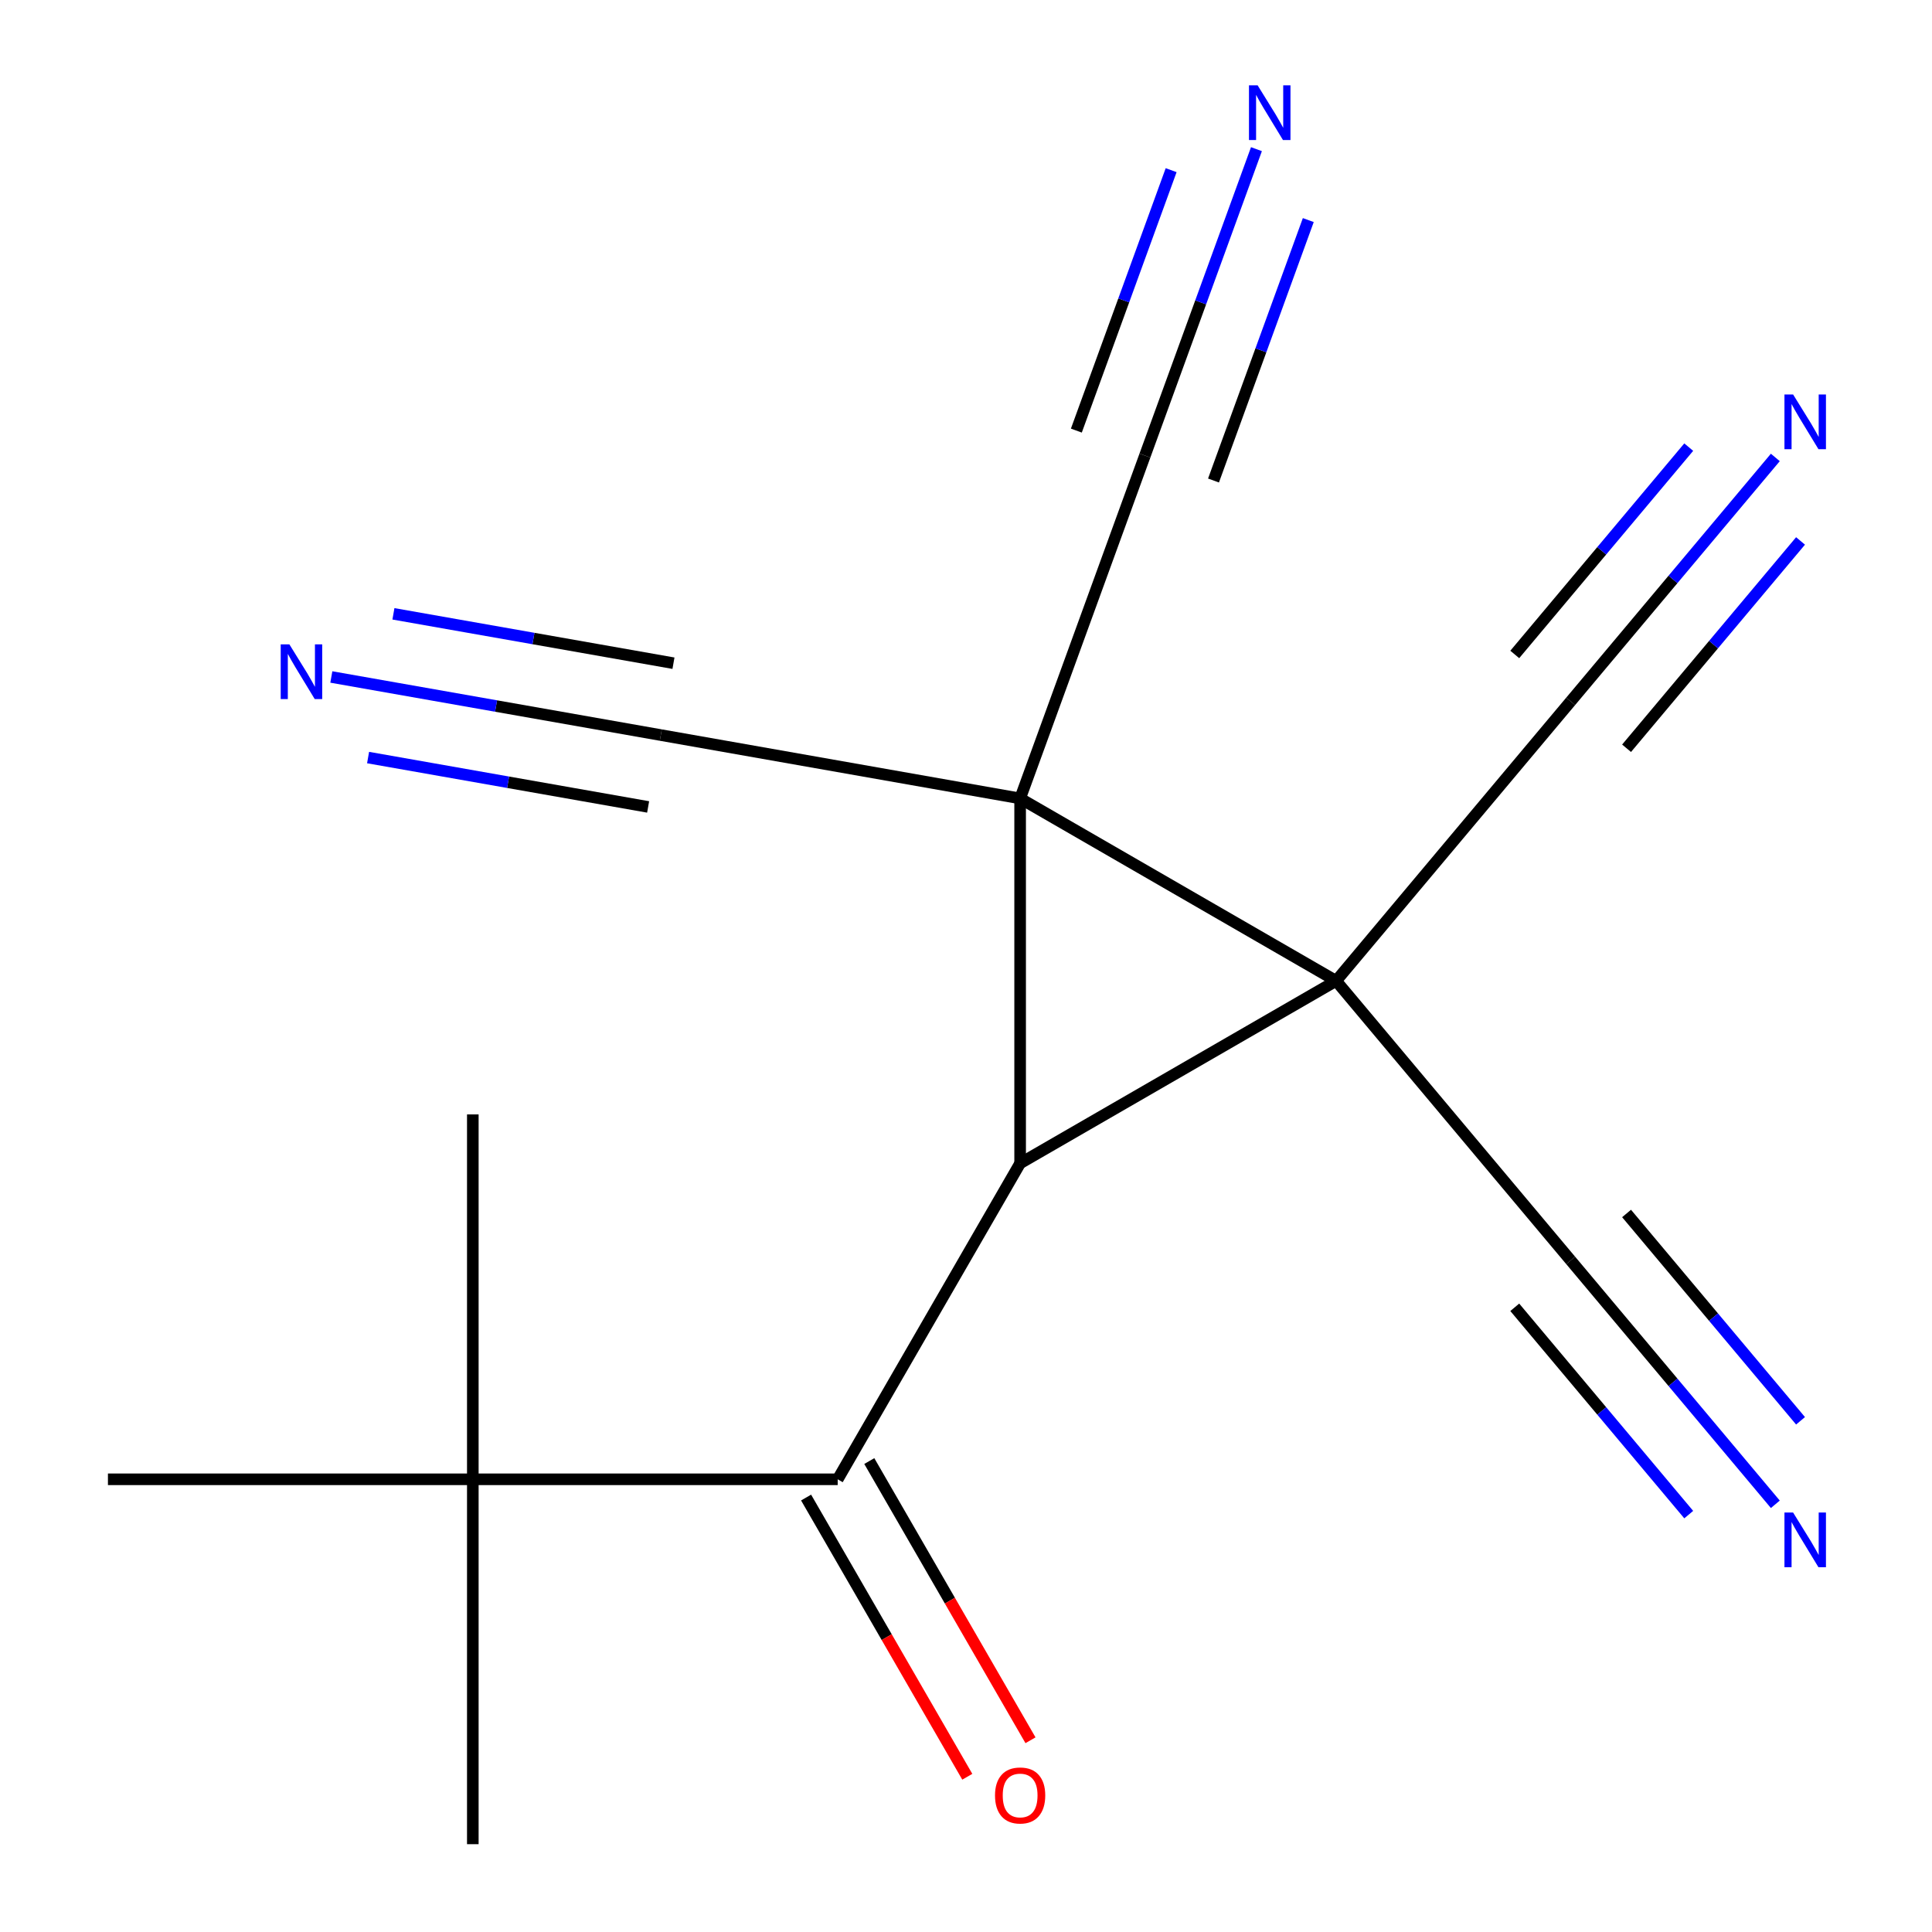 <?xml version='1.0' encoding='iso-8859-1'?>
<svg version='1.1' baseProfile='full'
              xmlns='http://www.w3.org/2000/svg'
                      xmlns:rdkit='http://www.rdkit.org/xml'
                      xmlns:xlink='http://www.w3.org/1999/xlink'
                  xml:space='preserve'
width='1000px' height='1000px' viewBox='0 0 1000 1000'>
<!-- END OF HEADER -->
<rect style='opacity:1.0;fill:#FFFFFF;stroke:none' width='1000' height='1000' x='0' y='0'> </rect>
<path class='bond-0' d='M 691.577,507.697 L 528.019,413.266' style='fill:none;fill-rule:evenodd;stroke:#000000;stroke-width:6px;stroke-linecap:butt;stroke-linejoin:miter;stroke-opacity:1' />
<path class='bond-1' d='M 691.577,507.697 L 528.019,602.127' style='fill:none;fill-rule:evenodd;stroke:#000000;stroke-width:6px;stroke-linecap:butt;stroke-linejoin:miter;stroke-opacity:1' />
<path class='bond-4' d='M 691.577,507.697 L 812.974,363.021' style='fill:none;fill-rule:evenodd;stroke:#000000;stroke-width:6px;stroke-linecap:butt;stroke-linejoin:miter;stroke-opacity:1' />
<path class='bond-6' d='M 691.577,507.697 L 812.974,652.372' style='fill:none;fill-rule:evenodd;stroke:#000000;stroke-width:6px;stroke-linecap:butt;stroke-linejoin:miter;stroke-opacity:1' />
<path class='bond-3' d='M 528.019,413.266 L 342.027,380.471' style='fill:none;fill-rule:evenodd;stroke:#000000;stroke-width:6px;stroke-linecap:butt;stroke-linejoin:miter;stroke-opacity:1' />
<path class='bond-5' d='M 528.019,413.266 L 592.613,235.796' style='fill:none;fill-rule:evenodd;stroke:#000000;stroke-width:6px;stroke-linecap:butt;stroke-linejoin:miter;stroke-opacity:1' />
<path class='bond-16' d='M 528.019,413.266 L 528.019,602.127' style='fill:none;fill-rule:evenodd;stroke:#000000;stroke-width:6px;stroke-linecap:butt;stroke-linejoin:miter;stroke-opacity:1' />
<path class='bond-2' d='M 528.019,602.127 L 433.588,765.685' style='fill:none;fill-rule:evenodd;stroke:#000000;stroke-width:6px;stroke-linecap:butt;stroke-linejoin:miter;stroke-opacity:1' />
<path class='bond-11' d='M 433.588,765.685 L 244.728,765.685' style='fill:none;fill-rule:evenodd;stroke:#000000;stroke-width:6px;stroke-linecap:butt;stroke-linejoin:miter;stroke-opacity:1' />
<path class='bond-12' d='M 417.233,775.128 L 458.951,847.386' style='fill:none;fill-rule:evenodd;stroke:#000000;stroke-width:6px;stroke-linecap:butt;stroke-linejoin:miter;stroke-opacity:1' />
<path class='bond-12' d='M 458.951,847.386 L 500.669,919.644' style='fill:none;fill-rule:evenodd;stroke:#FF0000;stroke-width:6px;stroke-linecap:butt;stroke-linejoin:miter;stroke-opacity:1' />
<path class='bond-12' d='M 449.944,756.242 L 491.662,828.5' style='fill:none;fill-rule:evenodd;stroke:#000000;stroke-width:6px;stroke-linecap:butt;stroke-linejoin:miter;stroke-opacity:1' />
<path class='bond-12' d='M 491.662,828.5 L 533.381,900.758' style='fill:none;fill-rule:evenodd;stroke:#FF0000;stroke-width:6px;stroke-linecap:butt;stroke-linejoin:miter;stroke-opacity:1' />
<path class='bond-7' d='M 342.027,380.471 L 256.762,365.437' style='fill:none;fill-rule:evenodd;stroke:#000000;stroke-width:6px;stroke-linecap:butt;stroke-linejoin:miter;stroke-opacity:1' />
<path class='bond-7' d='M 256.762,365.437 L 171.497,350.402' style='fill:none;fill-rule:evenodd;stroke:#0000FF;stroke-width:6px;stroke-linecap:butt;stroke-linejoin:miter;stroke-opacity:1' />
<path class='bond-7' d='M 348.586,343.273 L 276.111,330.494' style='fill:none;fill-rule:evenodd;stroke:#000000;stroke-width:6px;stroke-linecap:butt;stroke-linejoin:miter;stroke-opacity:1' />
<path class='bond-7' d='M 276.111,330.494 L 203.636,317.714' style='fill:none;fill-rule:evenodd;stroke:#0000FF;stroke-width:6px;stroke-linecap:butt;stroke-linejoin:miter;stroke-opacity:1' />
<path class='bond-7' d='M 335.468,417.669 L 262.993,404.89' style='fill:none;fill-rule:evenodd;stroke:#000000;stroke-width:6px;stroke-linecap:butt;stroke-linejoin:miter;stroke-opacity:1' />
<path class='bond-7' d='M 262.993,404.89 L 190.518,392.111' style='fill:none;fill-rule:evenodd;stroke:#0000FF;stroke-width:6px;stroke-linecap:butt;stroke-linejoin:miter;stroke-opacity:1' />
<path class='bond-9' d='M 812.974,363.021 L 865.942,299.896' style='fill:none;fill-rule:evenodd;stroke:#000000;stroke-width:6px;stroke-linecap:butt;stroke-linejoin:miter;stroke-opacity:1' />
<path class='bond-9' d='M 865.942,299.896 L 918.909,236.772' style='fill:none;fill-rule:evenodd;stroke:#0000FF;stroke-width:6px;stroke-linecap:butt;stroke-linejoin:miter;stroke-opacity:1' />
<path class='bond-9' d='M 841.909,387.301 L 886.932,333.645' style='fill:none;fill-rule:evenodd;stroke:#000000;stroke-width:6px;stroke-linecap:butt;stroke-linejoin:miter;stroke-opacity:1' />
<path class='bond-9' d='M 886.932,333.645 L 931.954,279.989' style='fill:none;fill-rule:evenodd;stroke:#0000FF;stroke-width:6px;stroke-linecap:butt;stroke-linejoin:miter;stroke-opacity:1' />
<path class='bond-9' d='M 784.039,338.742 L 829.061,285.086' style='fill:none;fill-rule:evenodd;stroke:#000000;stroke-width:6px;stroke-linecap:butt;stroke-linejoin:miter;stroke-opacity:1' />
<path class='bond-9' d='M 829.061,285.086 L 874.084,231.43' style='fill:none;fill-rule:evenodd;stroke:#0000FF;stroke-width:6px;stroke-linecap:butt;stroke-linejoin:miter;stroke-opacity:1' />
<path class='bond-8' d='M 592.613,235.796 L 621.474,156.501' style='fill:none;fill-rule:evenodd;stroke:#000000;stroke-width:6px;stroke-linecap:butt;stroke-linejoin:miter;stroke-opacity:1' />
<path class='bond-8' d='M 621.474,156.501 L 650.334,77.206' style='fill:none;fill-rule:evenodd;stroke:#0000FF;stroke-width:6px;stroke-linecap:butt;stroke-linejoin:miter;stroke-opacity:1' />
<path class='bond-8' d='M 628.107,248.714 L 652.639,181.314' style='fill:none;fill-rule:evenodd;stroke:#000000;stroke-width:6px;stroke-linecap:butt;stroke-linejoin:miter;stroke-opacity:1' />
<path class='bond-8' d='M 652.639,181.314 L 677.17,113.913' style='fill:none;fill-rule:evenodd;stroke:#0000FF;stroke-width:6px;stroke-linecap:butt;stroke-linejoin:miter;stroke-opacity:1' />
<path class='bond-8' d='M 557.119,222.877 L 581.65,155.476' style='fill:none;fill-rule:evenodd;stroke:#000000;stroke-width:6px;stroke-linecap:butt;stroke-linejoin:miter;stroke-opacity:1' />
<path class='bond-8' d='M 581.65,155.476 L 606.182,88.076' style='fill:none;fill-rule:evenodd;stroke:#0000FF;stroke-width:6px;stroke-linecap:butt;stroke-linejoin:miter;stroke-opacity:1' />
<path class='bond-10' d='M 812.974,652.372 L 865.942,715.497' style='fill:none;fill-rule:evenodd;stroke:#000000;stroke-width:6px;stroke-linecap:butt;stroke-linejoin:miter;stroke-opacity:1' />
<path class='bond-10' d='M 865.942,715.497 L 918.909,778.621' style='fill:none;fill-rule:evenodd;stroke:#0000FF;stroke-width:6px;stroke-linecap:butt;stroke-linejoin:miter;stroke-opacity:1' />
<path class='bond-10' d='M 784.039,676.652 L 829.061,730.308' style='fill:none;fill-rule:evenodd;stroke:#000000;stroke-width:6px;stroke-linecap:butt;stroke-linejoin:miter;stroke-opacity:1' />
<path class='bond-10' d='M 829.061,730.308 L 874.084,783.964' style='fill:none;fill-rule:evenodd;stroke:#0000FF;stroke-width:6px;stroke-linecap:butt;stroke-linejoin:miter;stroke-opacity:1' />
<path class='bond-10' d='M 841.909,628.093 L 886.932,681.749' style='fill:none;fill-rule:evenodd;stroke:#000000;stroke-width:6px;stroke-linecap:butt;stroke-linejoin:miter;stroke-opacity:1' />
<path class='bond-10' d='M 886.932,681.749 L 931.954,735.405' style='fill:none;fill-rule:evenodd;stroke:#0000FF;stroke-width:6px;stroke-linecap:butt;stroke-linejoin:miter;stroke-opacity:1' />
<path class='bond-13' d='M 244.728,765.685 L 244.728,954.545' style='fill:none;fill-rule:evenodd;stroke:#000000;stroke-width:6px;stroke-linecap:butt;stroke-linejoin:miter;stroke-opacity:1' />
<path class='bond-14' d='M 244.728,765.685 L 244.728,576.824' style='fill:none;fill-rule:evenodd;stroke:#000000;stroke-width:6px;stroke-linecap:butt;stroke-linejoin:miter;stroke-opacity:1' />
<path class='bond-15' d='M 244.728,765.685 L 55.867,765.685' style='fill:none;fill-rule:evenodd;stroke:#000000;stroke-width:6px;stroke-linecap:butt;stroke-linejoin:miter;stroke-opacity:1' />
<path  class='atom-8' d='M 149.776 333.516
L 159.056 348.516
Q 159.976 349.996, 161.456 352.676
Q 162.936 355.356, 163.016 355.516
L 163.016 333.516
L 166.776 333.516
L 166.776 361.836
L 162.896 361.836
L 152.936 345.436
Q 151.776 343.516, 150.536 341.316
Q 149.336 339.116, 148.976 338.436
L 148.976 361.836
L 145.296 361.836
L 145.296 333.516
L 149.776 333.516
' fill='#0000FF'/>
<path  class='atom-9' d='M 650.947 44.165
L 660.227 59.165
Q 661.147 60.645, 662.627 63.325
Q 664.107 66.005, 664.187 66.165
L 664.187 44.165
L 667.947 44.165
L 667.947 72.485
L 664.067 72.485
L 654.107 56.085
Q 652.947 54.165, 651.707 51.965
Q 650.507 49.765, 650.147 49.085
L 650.147 72.485
L 646.467 72.485
L 646.467 44.165
L 650.947 44.165
' fill='#0000FF'/>
<path  class='atom-10' d='M 928.111 204.186
L 937.391 219.186
Q 938.311 220.666, 939.791 223.346
Q 941.271 226.026, 941.351 226.186
L 941.351 204.186
L 945.111 204.186
L 945.111 232.506
L 941.231 232.506
L 931.271 216.106
Q 930.111 214.186, 928.871 211.986
Q 927.671 209.786, 927.311 209.106
L 927.311 232.506
L 923.631 232.506
L 923.631 204.186
L 928.111 204.186
' fill='#0000FF'/>
<path  class='atom-11' d='M 928.111 782.888
L 937.391 797.888
Q 938.311 799.368, 939.791 802.048
Q 941.271 804.728, 941.351 804.888
L 941.351 782.888
L 945.111 782.888
L 945.111 811.208
L 941.231 811.208
L 931.271 794.808
Q 930.111 792.888, 928.871 790.688
Q 927.671 788.488, 927.311 787.808
L 927.311 811.208
L 923.631 811.208
L 923.631 782.888
L 928.111 782.888
' fill='#0000FF'/>
<path  class='atom-13' d='M 515.019 929.323
Q 515.019 922.523, 518.379 918.723
Q 521.739 914.923, 528.019 914.923
Q 534.299 914.923, 537.659 918.723
Q 541.019 922.523, 541.019 929.323
Q 541.019 936.203, 537.619 940.123
Q 534.219 944.003, 528.019 944.003
Q 521.779 944.003, 518.379 940.123
Q 515.019 936.243, 515.019 929.323
M 528.019 940.803
Q 532.339 940.803, 534.659 937.923
Q 537.019 935.003, 537.019 929.323
Q 537.019 923.763, 534.659 920.963
Q 532.339 918.123, 528.019 918.123
Q 523.699 918.123, 521.339 920.923
Q 519.019 923.723, 519.019 929.323
Q 519.019 935.043, 521.339 937.923
Q 523.699 940.803, 528.019 940.803
' fill='#FF0000'/>
</svg>
